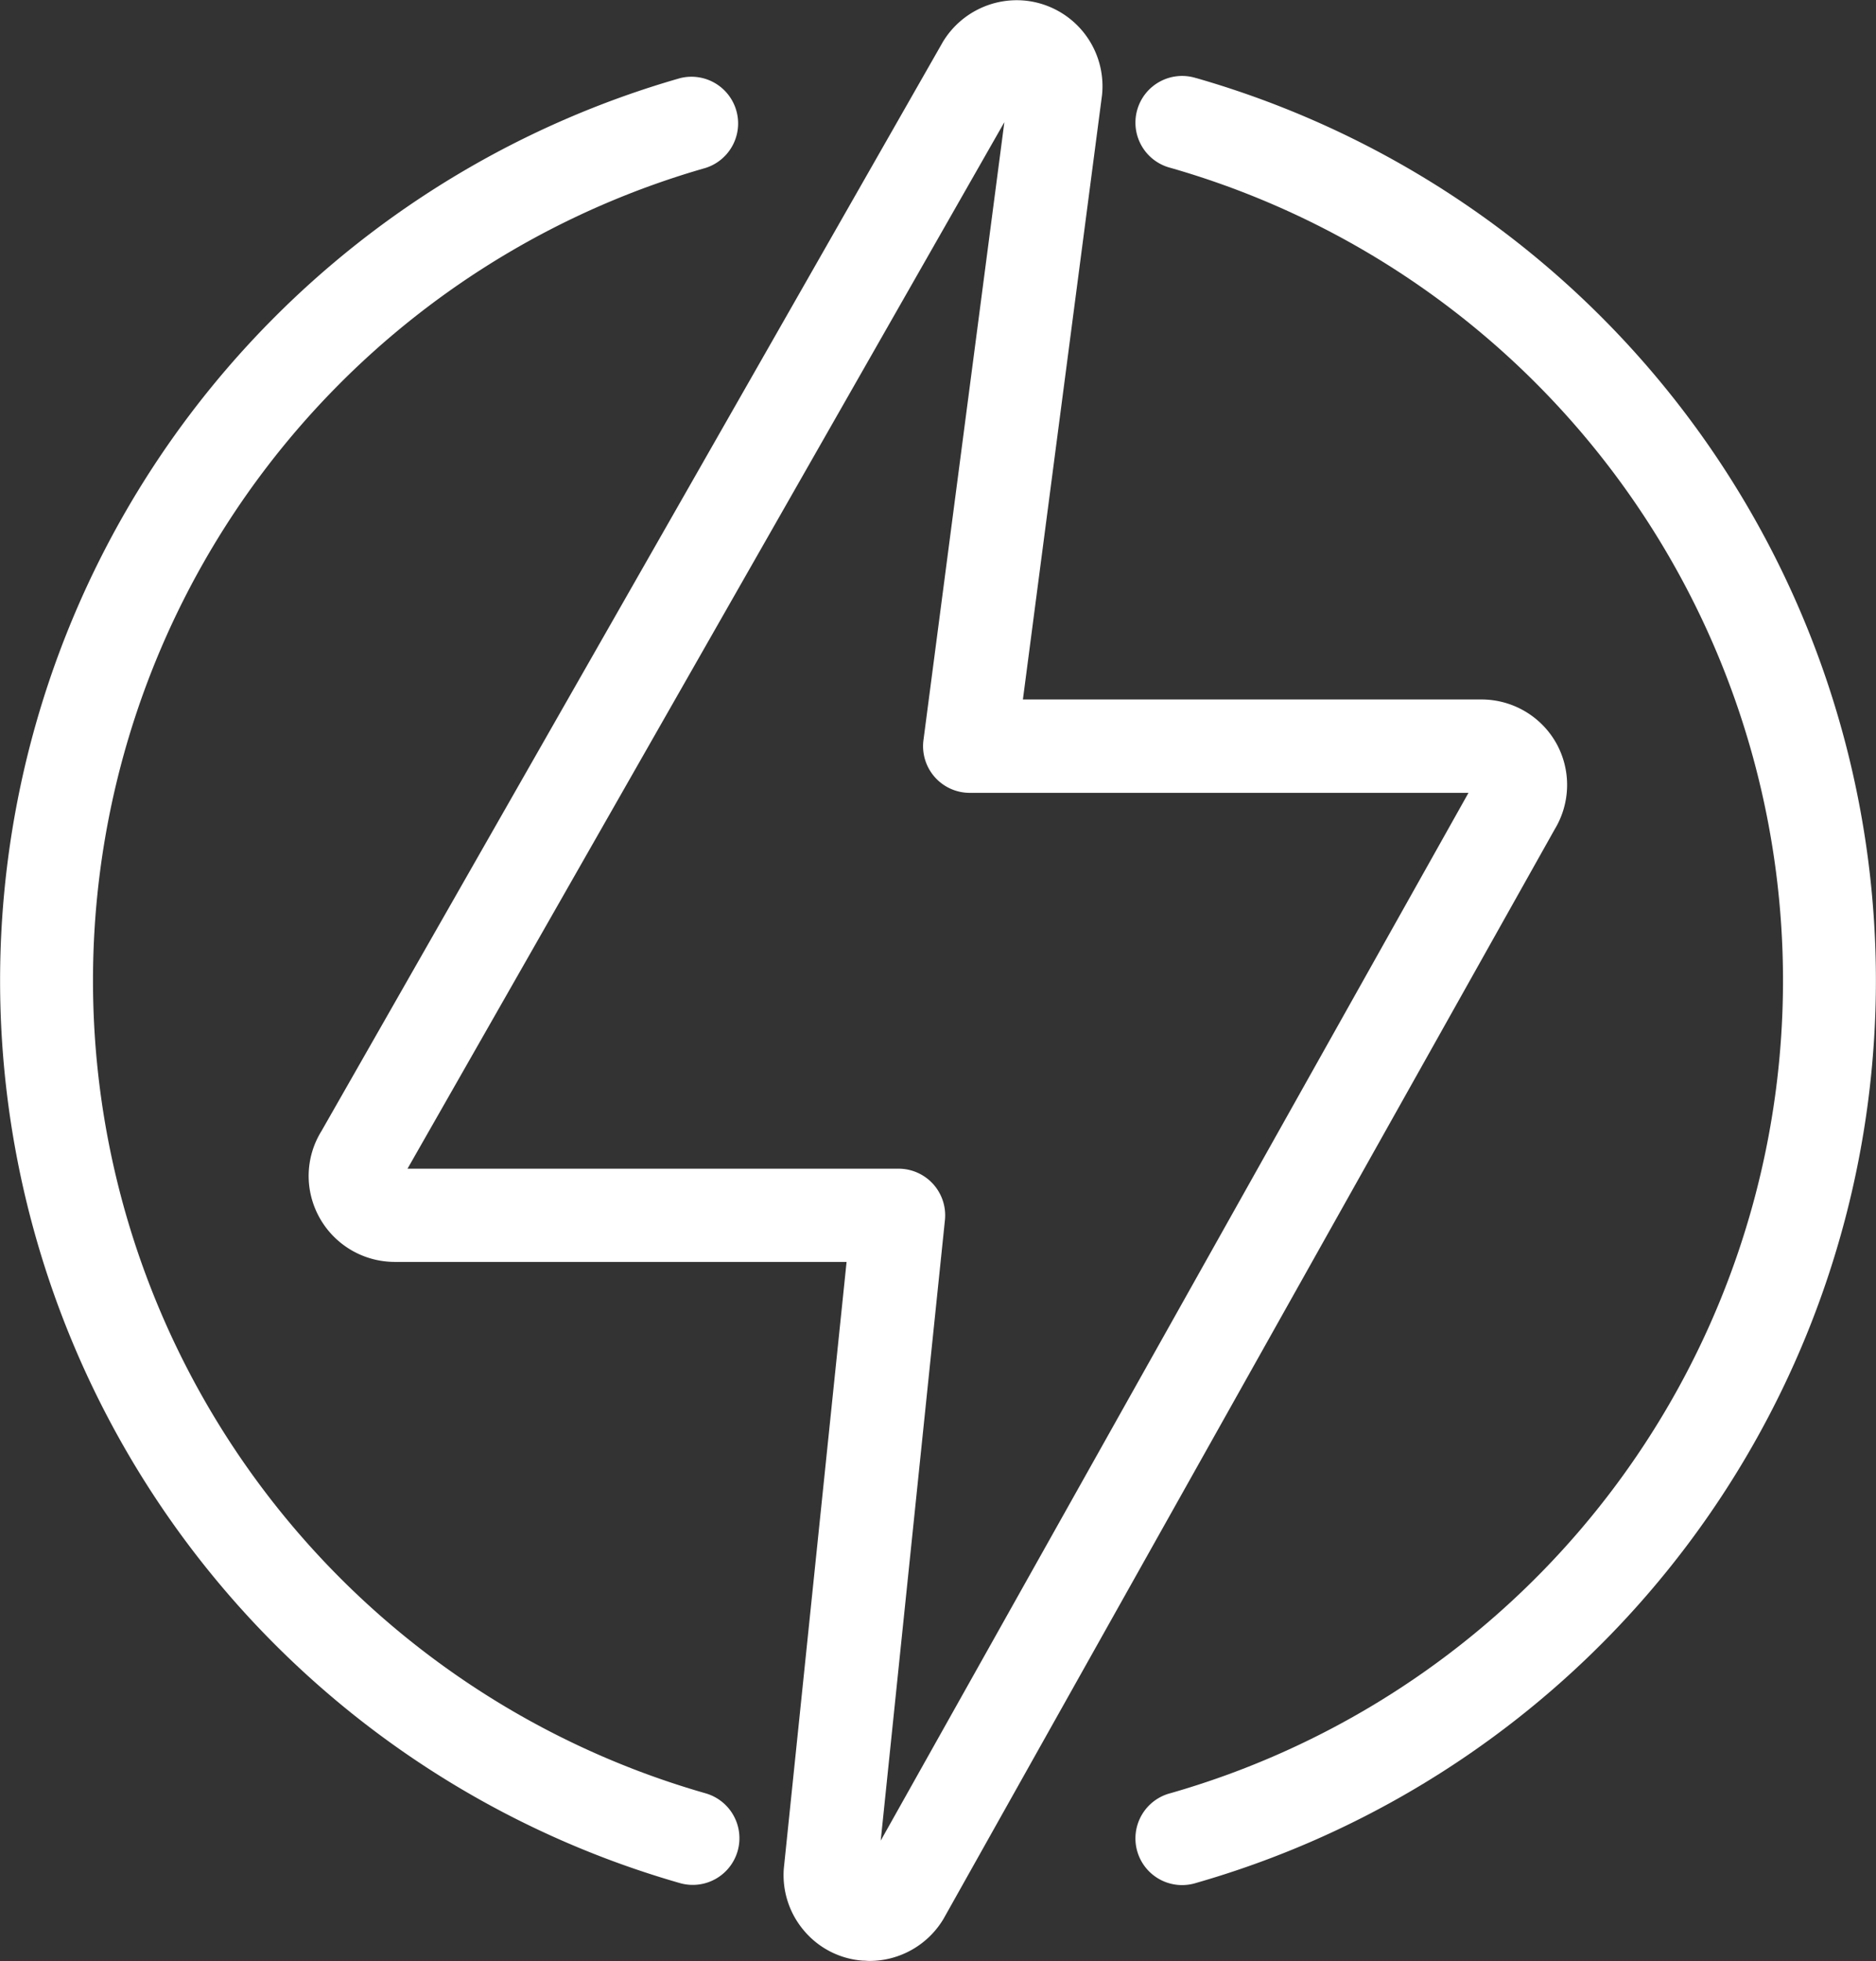 <svg xmlns="http://www.w3.org/2000/svg" width="37.749" height="39.443" viewBox="0 0 37.749 39.443">
  <rect x="0" y="0" width="37.749" height="39.443" fill="#333333" stroke="none"/>
  <g id="noun-energy-3663050" transform="translate(-1.849 -0.495)">
    <path id="Path_15666" data-name="Path 15666" d="M36.872,15.438a1.727,1.727,0,0,0-1.5-.875H26.142L27.734,2.408a1.73,1.73,0,0,0-1.543-1.9,1.738,1.738,0,0,0-1.656.824L12.026,23.246a1.711,1.711,0,0,0-.207,1.308,1.734,1.734,0,0,0,1.675,1.321h9.1l-1.263,12.2a1.724,1.724,0,0,0,.416,1.261,1.707,1.707,0,0,0,1.172.592c.047,0,.093.006.14.006a1.737,1.737,0,0,0,1.484-.844l12.3-21.916A1.723,1.723,0,0,0,36.872,15.438ZM23.281,37.514l1.292-12.481A.938.938,0,0,0,23.639,24h-9.88L25.769,2.952,24.141,15.38a.939.939,0,0,0,.931,1.061H35.108Z" transform="translate(-3.71)" fill="#fff"/>
    <path id="Path_15667" data-name="Path 15667" d="M16.045,37.48a17,17,0,0,1,0-32.689.939.939,0,0,0-.516-1.805,18.881,18.881,0,0,0,0,36.3.939.939,0,1,0,.515-1.806Z" transform="translate(0 -0.918)" fill="#fff"/>
    <path id="Path_15668" data-name="Path 15668" d="M39.583,2.983a.939.939,0,1,0-.516,1.805,17,17,0,0,1,0,32.689.939.939,0,1,0,.516,1.805,18.881,18.881,0,0,0,0-36.3Z" transform="translate(-13.665 -0.917)" fill="#fff"/>
  </g>
</svg>
